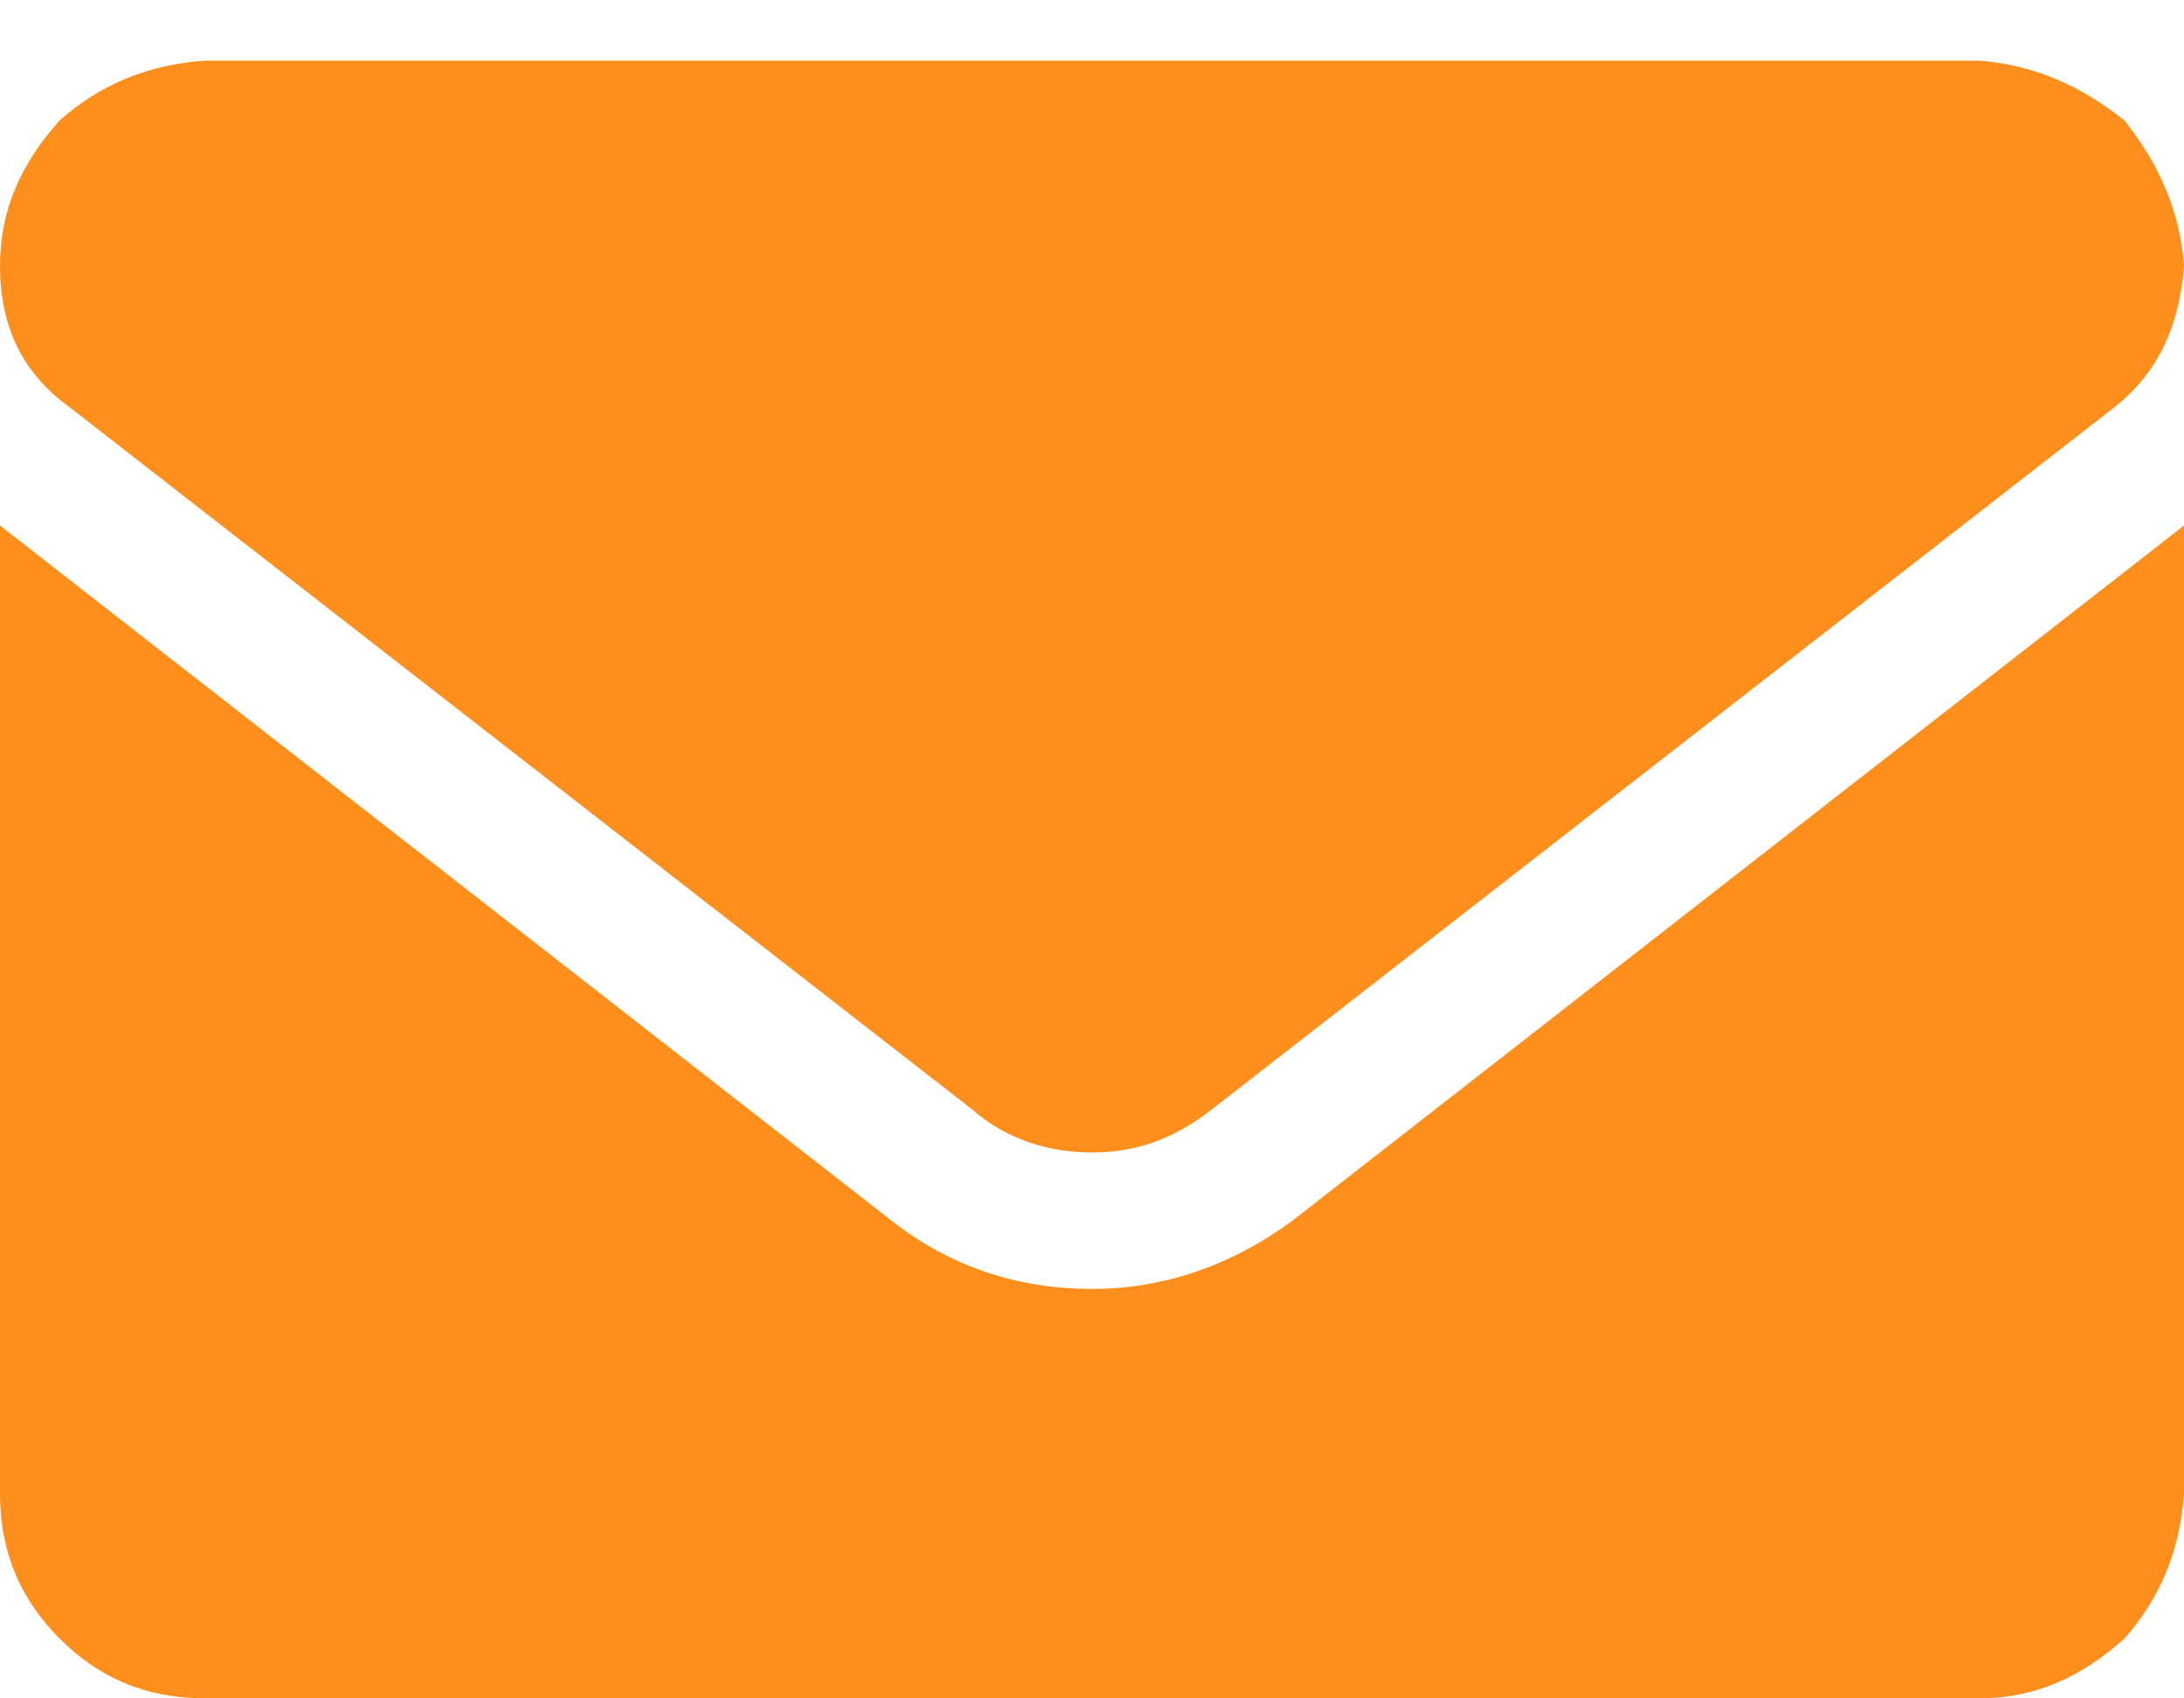 <svg width="18" height="14" viewBox="0 0 18 14" fill="none" xmlns="http://www.w3.org/2000/svg">
<path d="M9 10.625C9.562 10.625 10.125 10.449 10.652 10.062L18 4.332V12.312C17.965 12.805 17.789 13.191 17.508 13.508C17.156 13.824 16.77 14 16.312 14H1.688C1.195 14 0.809 13.824 0.492 13.508C0.176 13.191 0 12.805 0 12.312V4.332L7.348 10.062C7.84 10.449 8.402 10.625 9 10.625ZM0.562 3.348C0.176 3.066 0 2.68 0 2.188C0 1.73 0.176 1.344 0.492 0.992C0.809 0.711 1.195 0.535 1.688 0.5H16.312C16.77 0.535 17.156 0.711 17.508 0.992C17.789 1.344 17.965 1.73 18 2.188C17.965 2.68 17.789 3.066 17.438 3.348L9.984 9.148C9.668 9.395 9.352 9.5 9 9.5C8.648 9.5 8.297 9.395 8.016 9.148L0.562 3.348Z" fill="#FF8F1C"/>
</svg>
